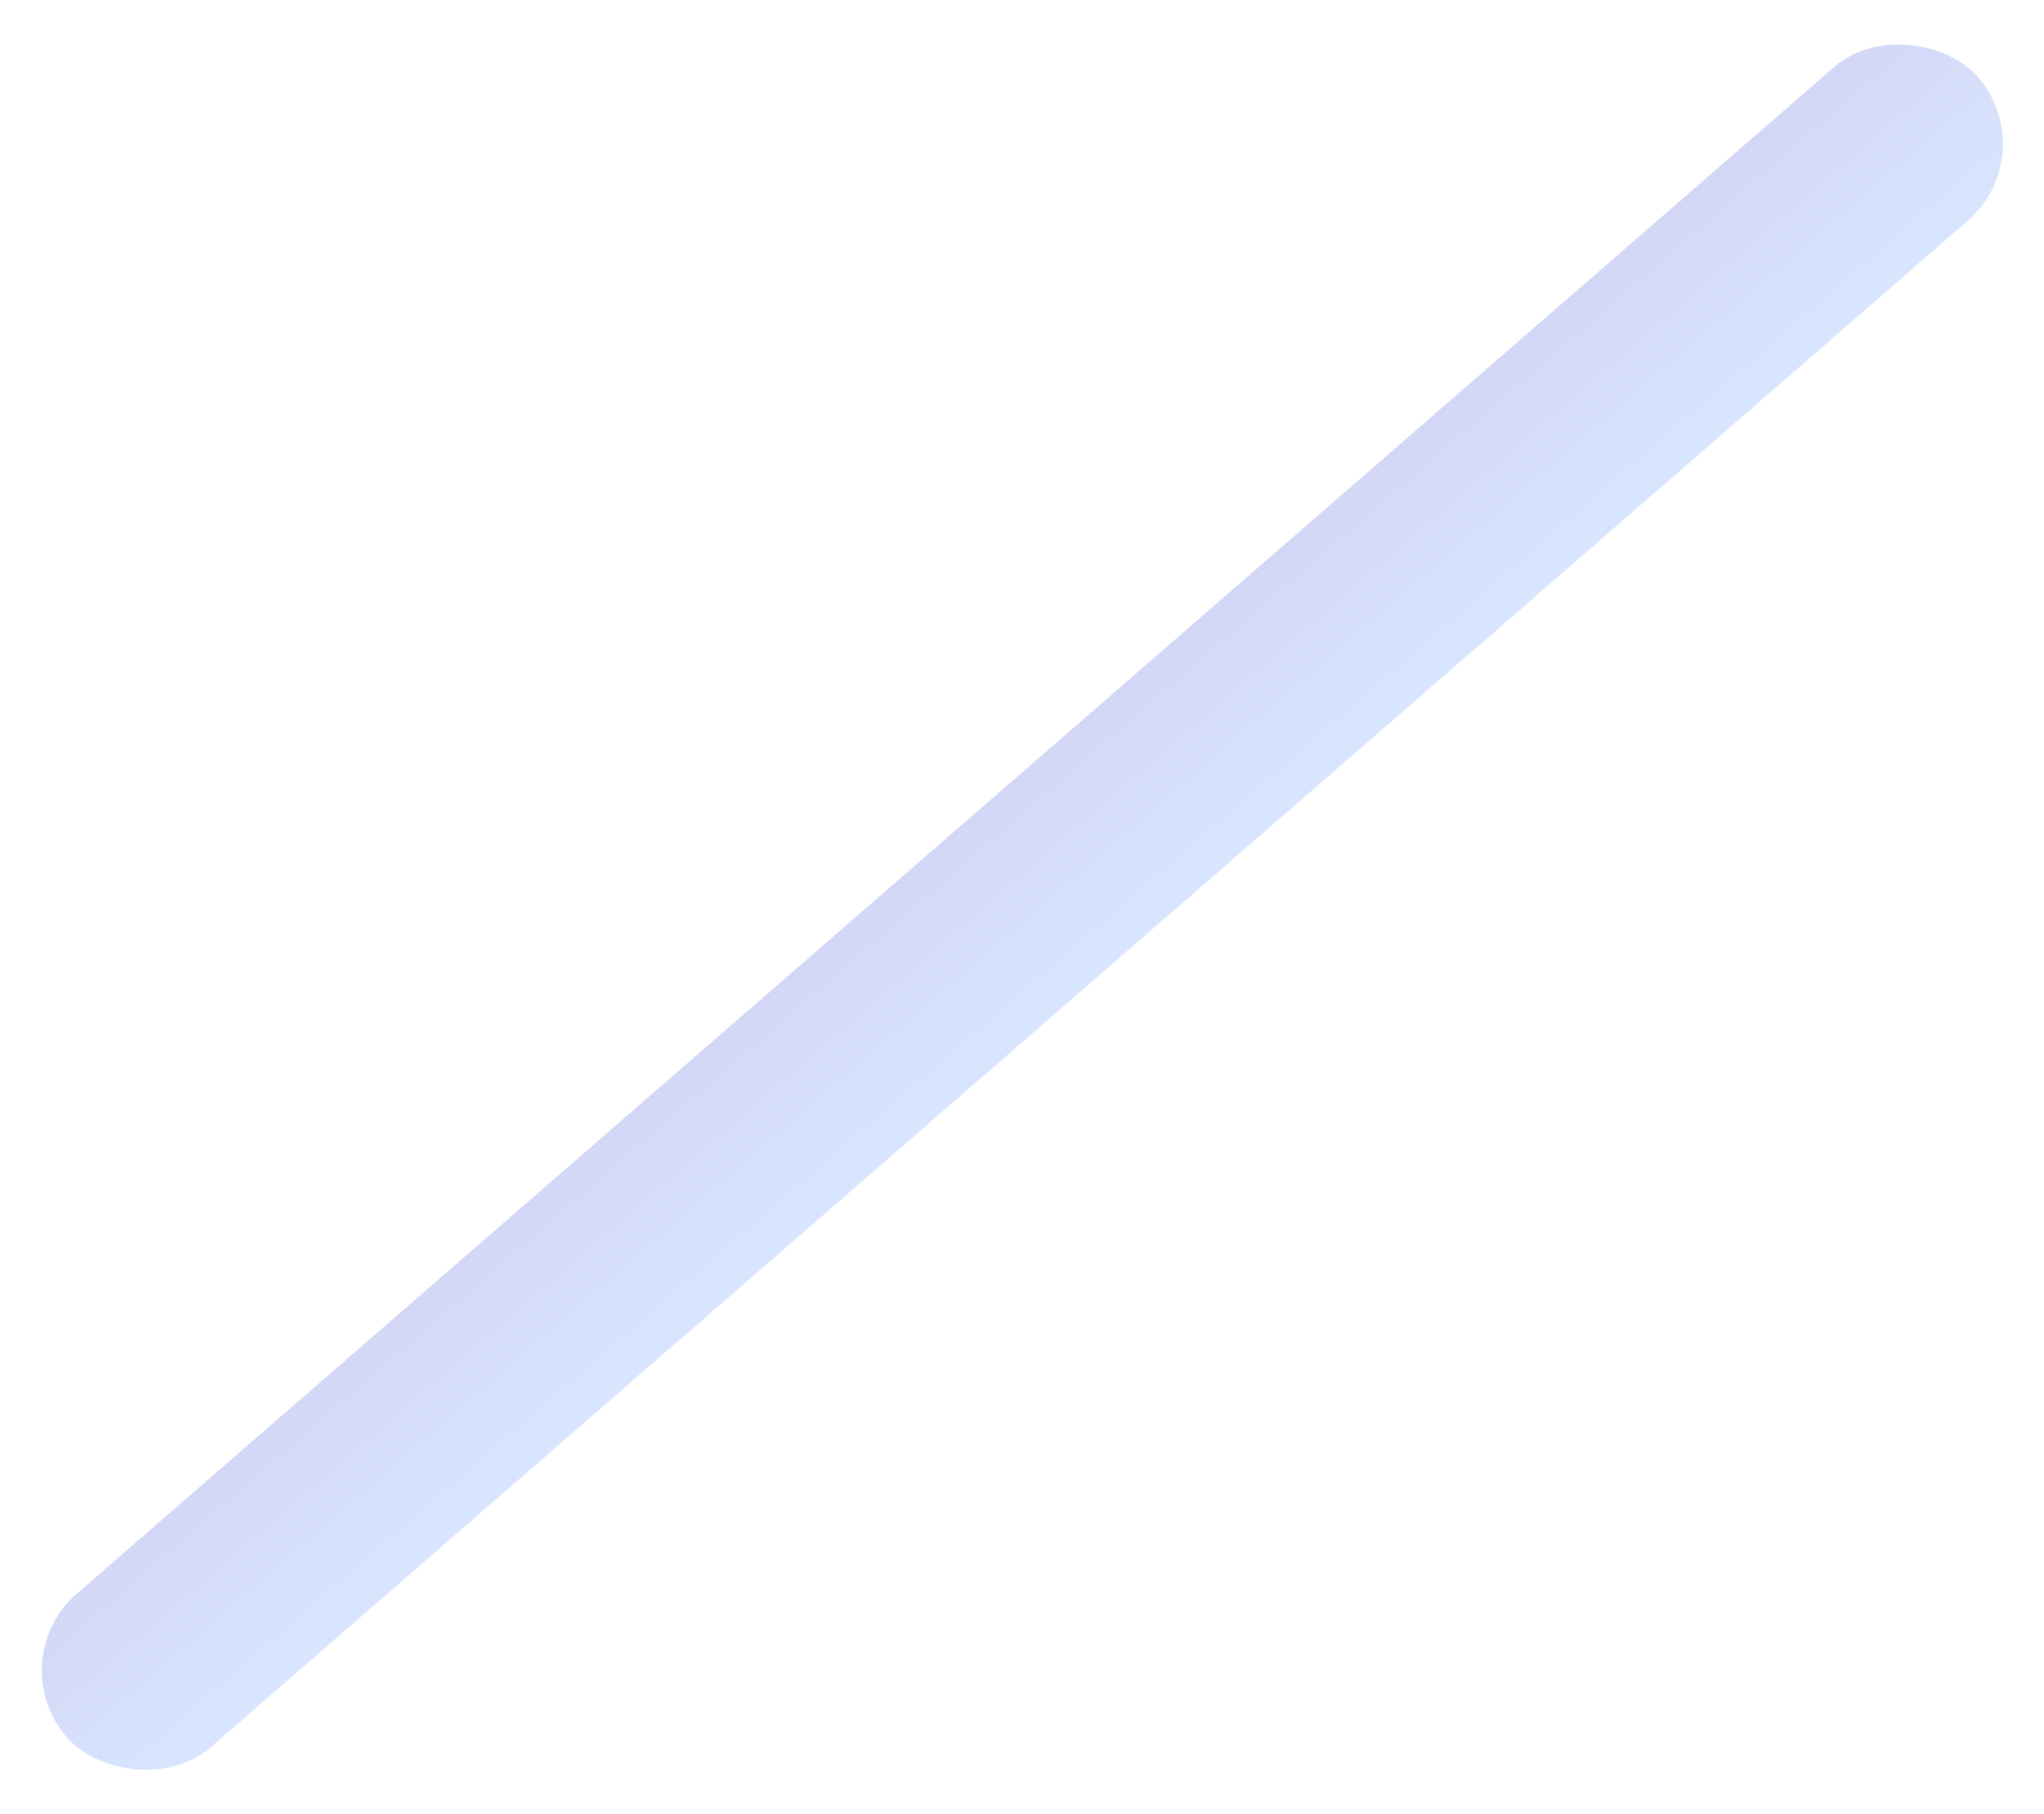 <svg xmlns="http://www.w3.org/2000/svg" xmlns:xlink="http://www.w3.org/1999/xlink" width="612.089" height="543.33" viewBox="0 0 612.089 543.33"><defs><linearGradient id="linear-gradient" x1="0.5" x2="0.5" y2="1" gradientUnits="objectBoundingBox"><stop offset="0" stop-color="#2138d1"></stop><stop offset="1" stop-color="#3f7ffd"></stop></linearGradient></defs><rect id="rounded_Rectangle_1_-_right_-_features_section" data-name="rounded Rectangle 1 - right - features section" width="758" height="61" rx="30.5" transform="matrix(0.755, -0.656, 0.656, 0.755, 0, 497.293)" opacity="0.2" fill="url(#linear-gradient)"></rect></svg>
